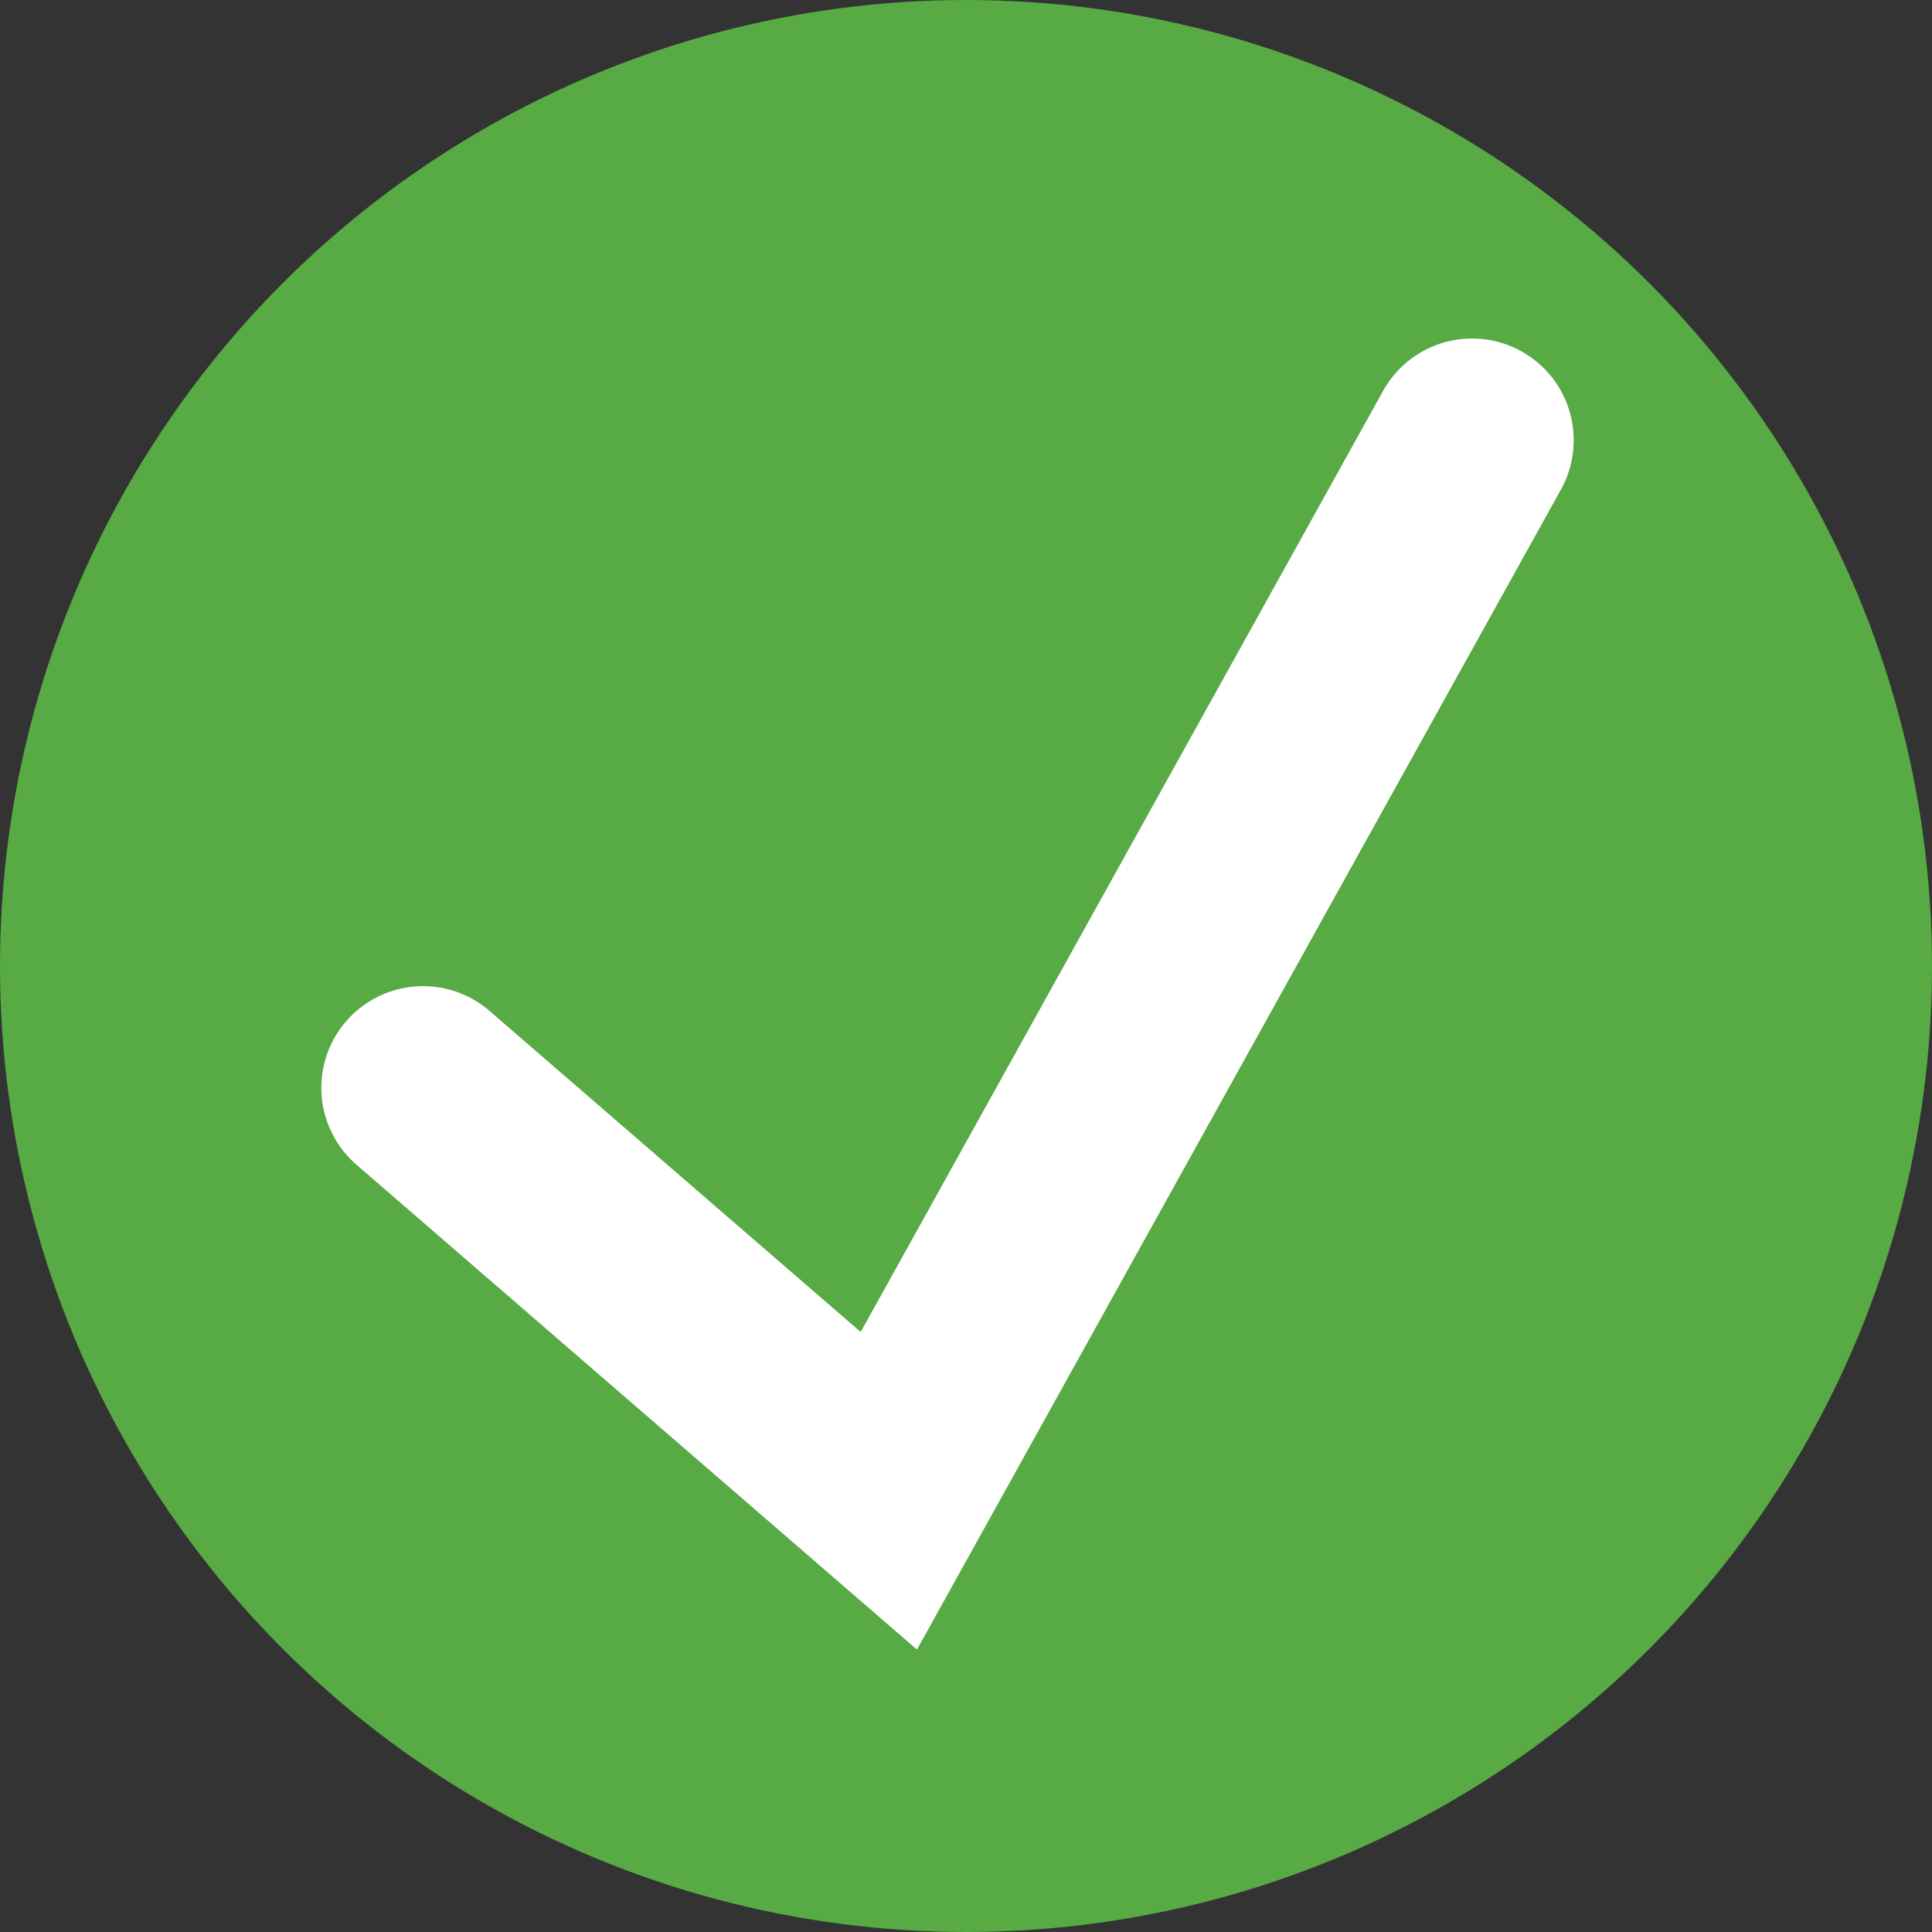 <svg xmlns="http://www.w3.org/2000/svg" width="38" height="38" viewBox="0 0 38 38">
  <rect x="0" y="0" width="38" height="38" fill="#333333" stroke="none"/>
  <g id="Grn_Checkmark" data-name="Grn Checkmark" transform="translate(-1060 -5646.662)">
    <circle id="Ellipse_82" data-name="Ellipse 82" cx="19" cy="19" r="19" transform="translate(1060 5646.662)" fill="#57aa44"/>
    <path id="Path_5157" data-name="Path 5157" d="M21861.576,5670.656l9.162,7.926,11.471-20.664" transform="translate(-20793.256 -2.598)" fill="none" stroke="#fff" stroke-linecap="round" stroke-width="4"/>
  </g>
</svg>

